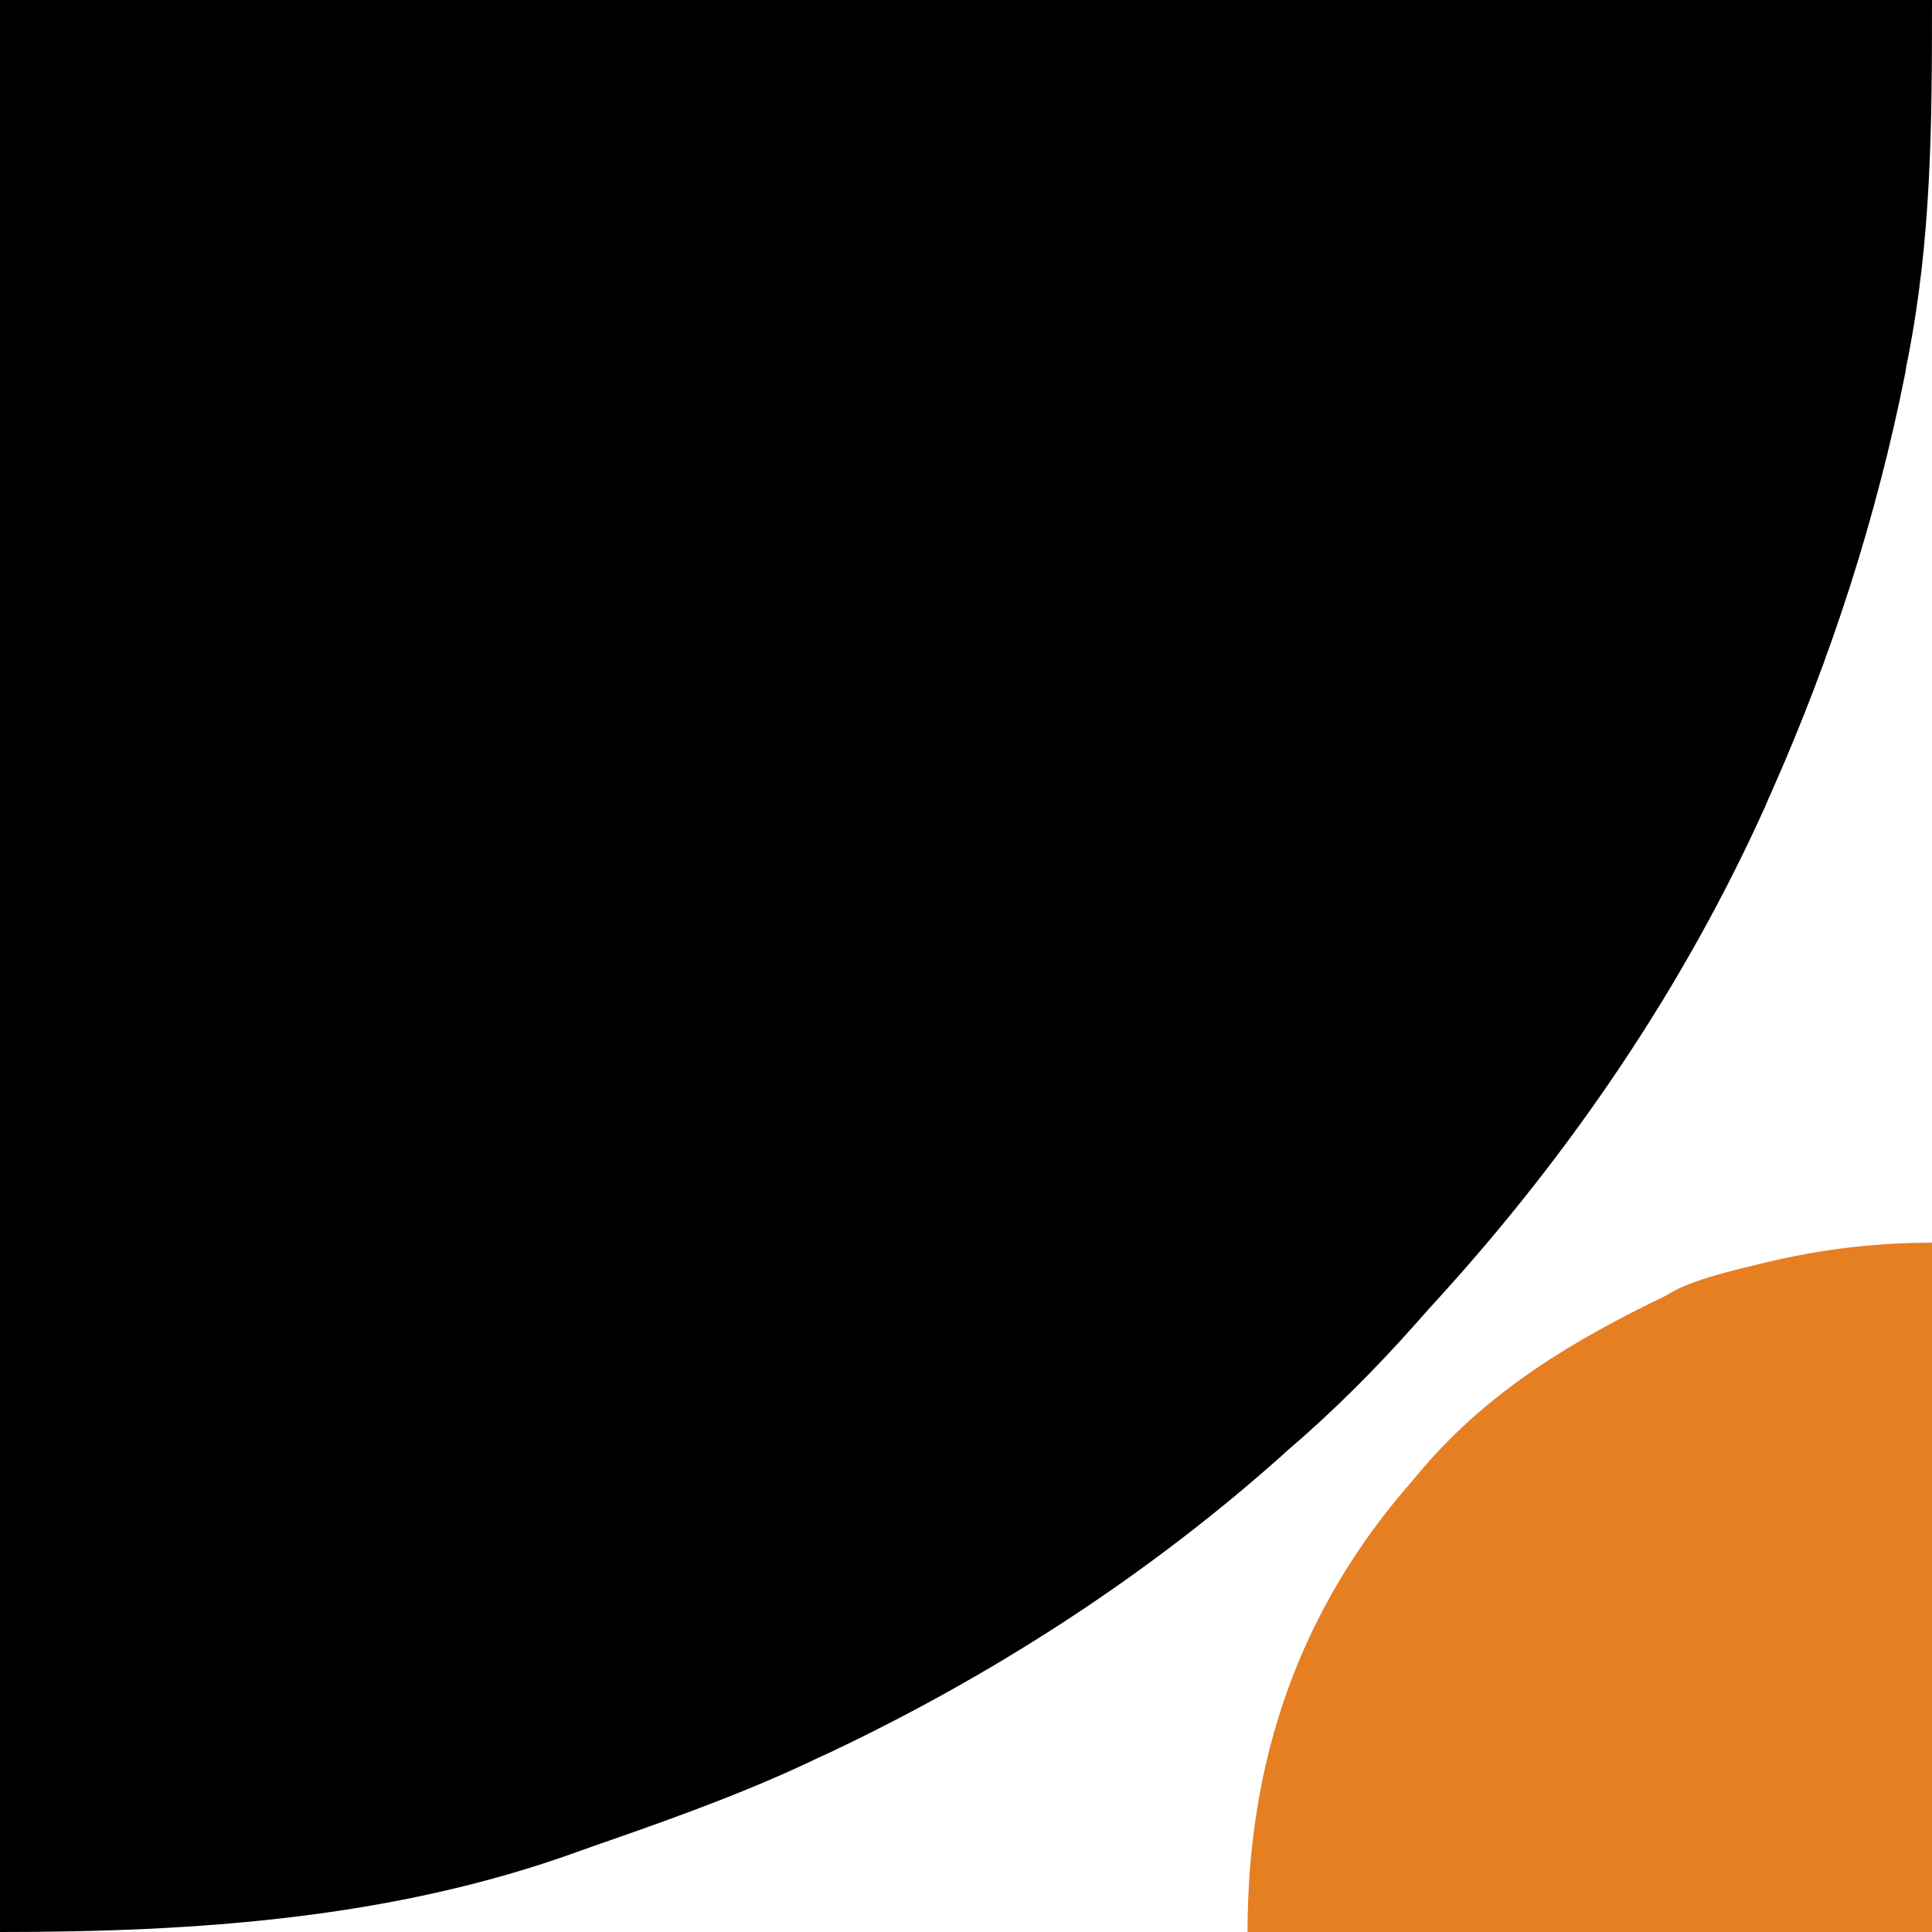 <svg version="1.2" xmlns="http://www.w3.org/2000/svg" viewBox="0 0 398 398" width="398" height="398">
	<title>logo</title>
	<style>
		.s0 { fill: #000000 } 
		.s1 { fill: #e67e22 } 
	</style>
	<path class="s0" d="m0 0c131.3 0 262.7 0 398 0 0 25.5-0.1 49.2-5 74-0.3 1.4-0.3 1.4-0.5 2.8-5.9 29.7-15.2 58.5-27.5 86.2q-0.7 1.5-1.3 3c-16.8 37.3-40 71.4-67.5 101.6q-2.2 2.4-4.3 4.8c-8.4 9.5-17.3 18.4-26.9 26.6q-1.4 1.3-2.9 2.6c-27.3 24-58.2 43.8-91.1 59.4q-1.1 0.5-2.2 1c-13.9 6.7-28.2 11.9-42.8 17q-3.5 1.2-7.1 2.5c-38.2 13.8-78.7 16.5-118.9 16.5 0-131.3 0-262.7 0-398z"/>
	<path class="s1" d="m398 256c0 46.9 0 93.7 0 142-46.5 0-93.1 0-141 0 0-35.3 10.6-66.4 34-93q1-1.2 2.1-2.5c13.8-16.1 31-26.4 49.9-35.5 1.4-0.8 1.4-0.8 2.9-1.6 4-1.8 8.1-2.9 12.4-4q1.2-0.3 2.5-0.6c12.5-3.2 24.3-4.8 37.2-4.8z"/>
</svg>